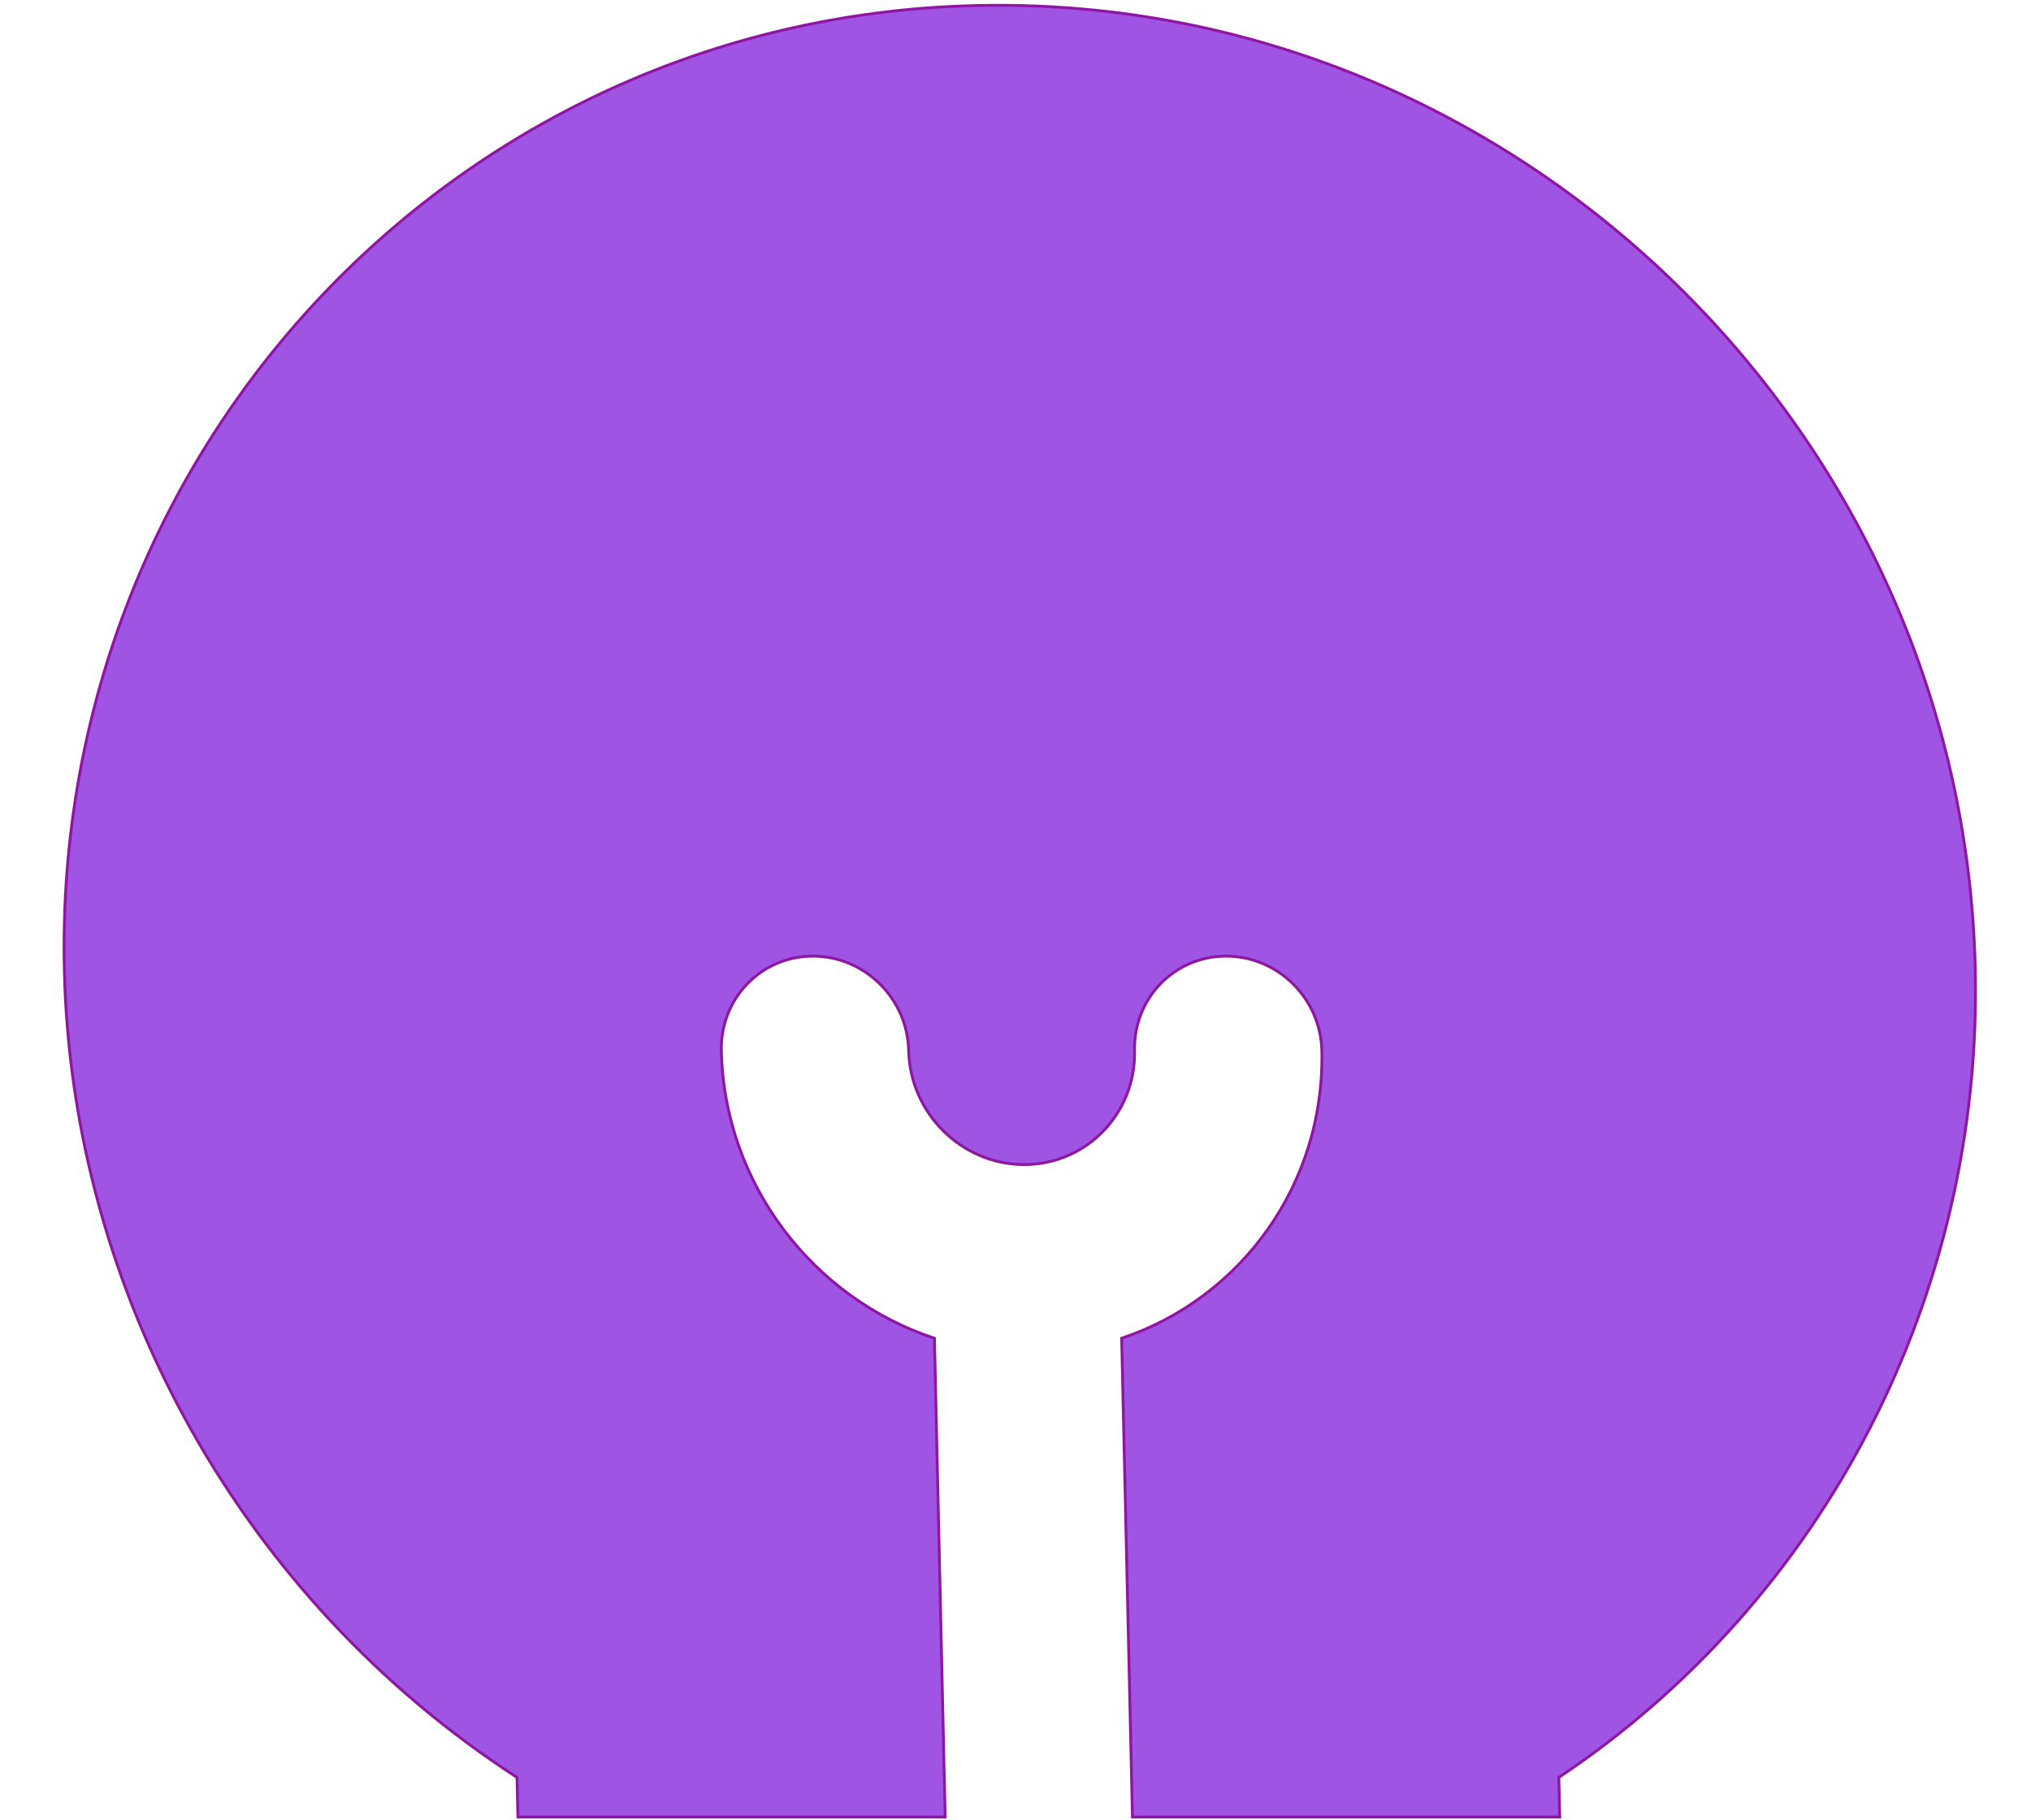 <svg width="48" height="43" viewBox="0 0 48 43" fill="none" xmlns="http://www.w3.org/2000/svg">
<path d="M12.219 42.002L12.204 41.992C5.754 37.806 1.693 30.607 1.52 22.904C1.238 10.344 11.139 0.125 23.591 0.125C36.042 0.125 46.401 10.344 46.683 22.904C46.856 30.607 43.118 37.806 36.855 41.992L36.841 42.003L36.862 42.938H26.764L26.509 31.624C29.32 30.684 31.311 27.994 31.24 24.827C31.212 23.594 30.199 22.594 28.977 22.594C27.754 22.594 26.786 23.594 26.814 24.827C26.847 26.312 25.676 27.52 24.204 27.52C22.733 27.519 21.509 26.312 21.475 24.827C21.448 23.594 20.434 22.594 19.211 22.594C17.989 22.594 17.021 23.594 17.048 24.827C17.12 27.994 19.231 30.684 22.084 31.624L22.338 42.938H12.24L12.219 42.002Z" fill="#9F54E3" stroke="#8F15A3" stroke-width="0.067"/>
</svg>
